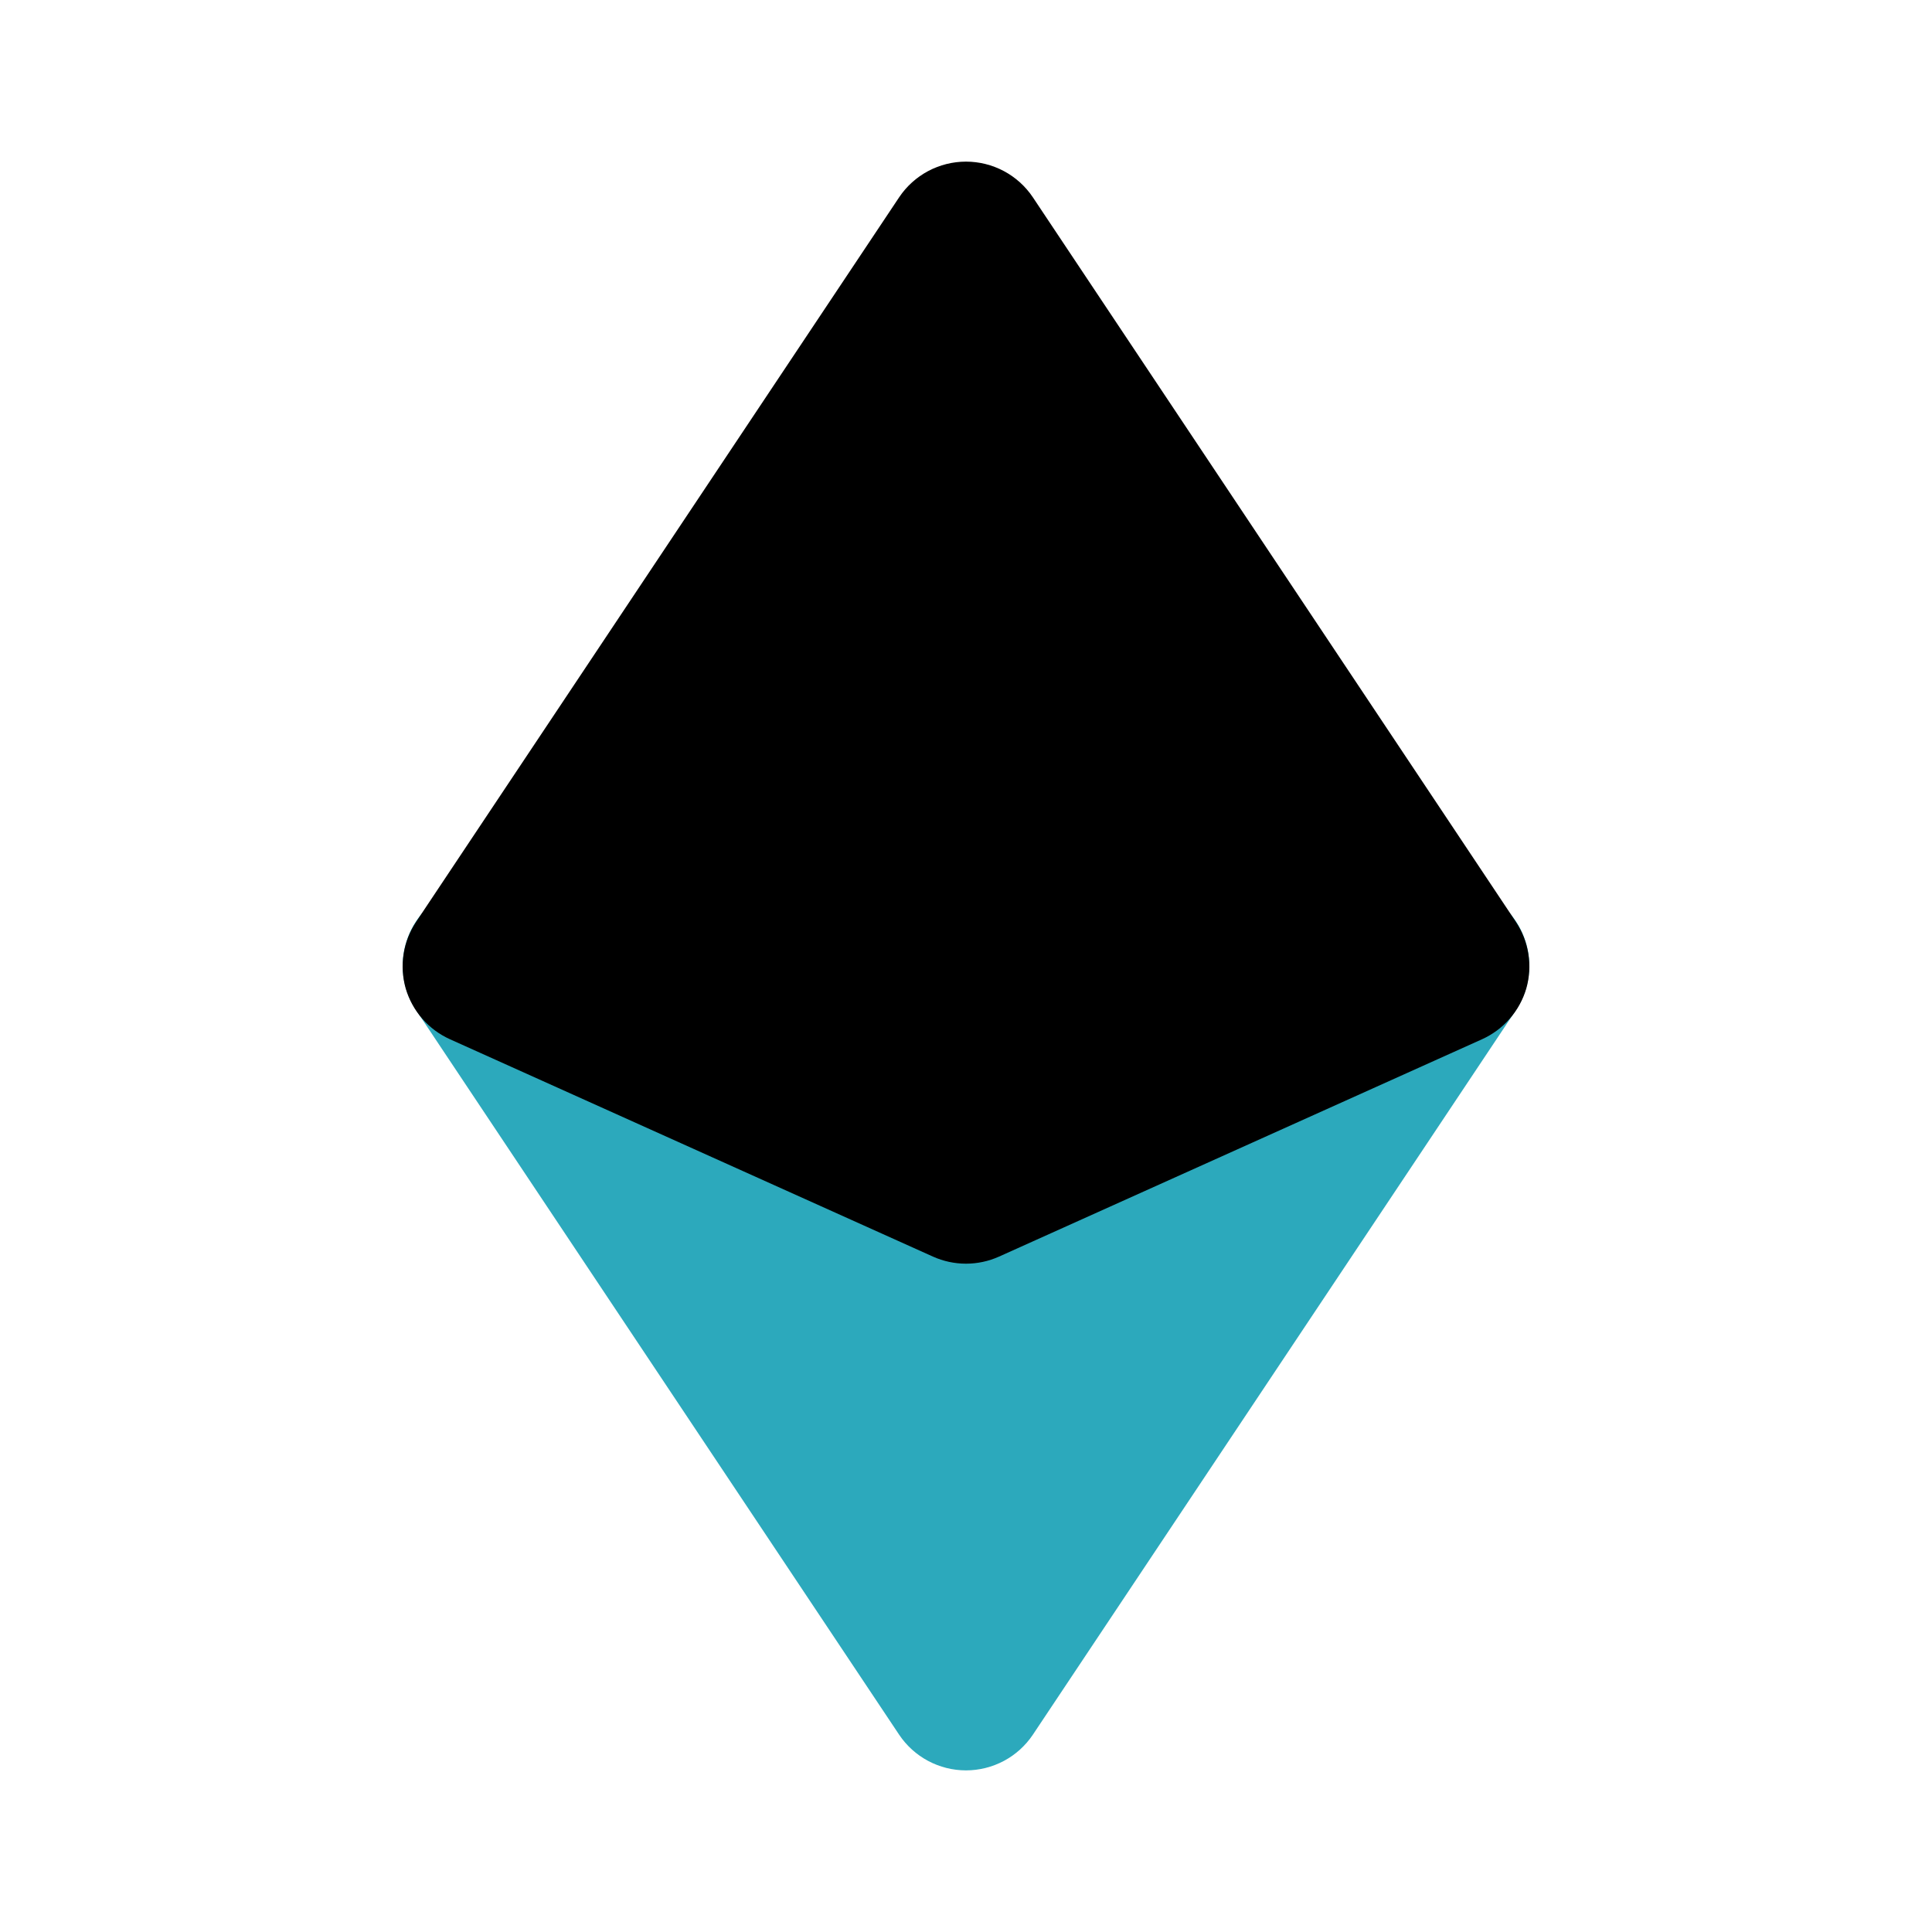 <svg width="64" height="64" viewBox="0 0 64 64" fill="none" xmlns="http://www.w3.org/2000/svg">
<path d="M50.026 30.267C49.651 29.83 49.144 29.526 48.582 29.401C48.019 29.276 47.432 29.337 46.907 29.573L32 36.267L17.093 29.573C16.568 29.337 15.98 29.276 15.418 29.401C14.855 29.526 14.348 29.83 13.973 30.267C13.599 30.708 13.379 31.258 13.345 31.836C13.312 32.413 13.466 32.985 13.787 33.467L29.787 57.467C30.03 57.83 30.36 58.127 30.746 58.333C31.132 58.538 31.562 58.646 32 58.646C32.437 58.646 32.868 58.538 33.254 58.333C33.64 58.127 33.969 57.83 34.213 57.467L50.213 33.467C50.533 32.985 50.688 32.413 50.654 31.836C50.621 31.258 50.4 30.708 50.026 30.267Z" fill="#2CA9BC"/>
<path d="M50.213 30.533L34.213 6.533C33.969 6.17 33.64 5.873 33.254 5.667C32.868 5.462 32.437 5.354 32 5.354C31.562 5.354 31.132 5.462 30.746 5.667C30.36 5.873 30.03 6.17 29.787 6.533L13.787 30.533C13.572 30.855 13.429 31.22 13.37 31.602C13.31 31.984 13.334 32.375 13.44 32.747C13.549 33.116 13.736 33.457 13.989 33.747C14.242 34.037 14.555 34.269 14.907 34.427L30.907 41.627C31.25 41.781 31.623 41.861 32 41.861C32.377 41.861 32.749 41.781 33.093 41.627L49.093 34.427C49.444 34.269 49.757 34.037 50.011 33.747C50.264 33.457 50.451 33.116 50.56 32.747C50.666 32.375 50.69 31.984 50.63 31.602C50.57 31.22 50.428 30.855 50.213 30.533Z" fill="black"/>
</svg>
